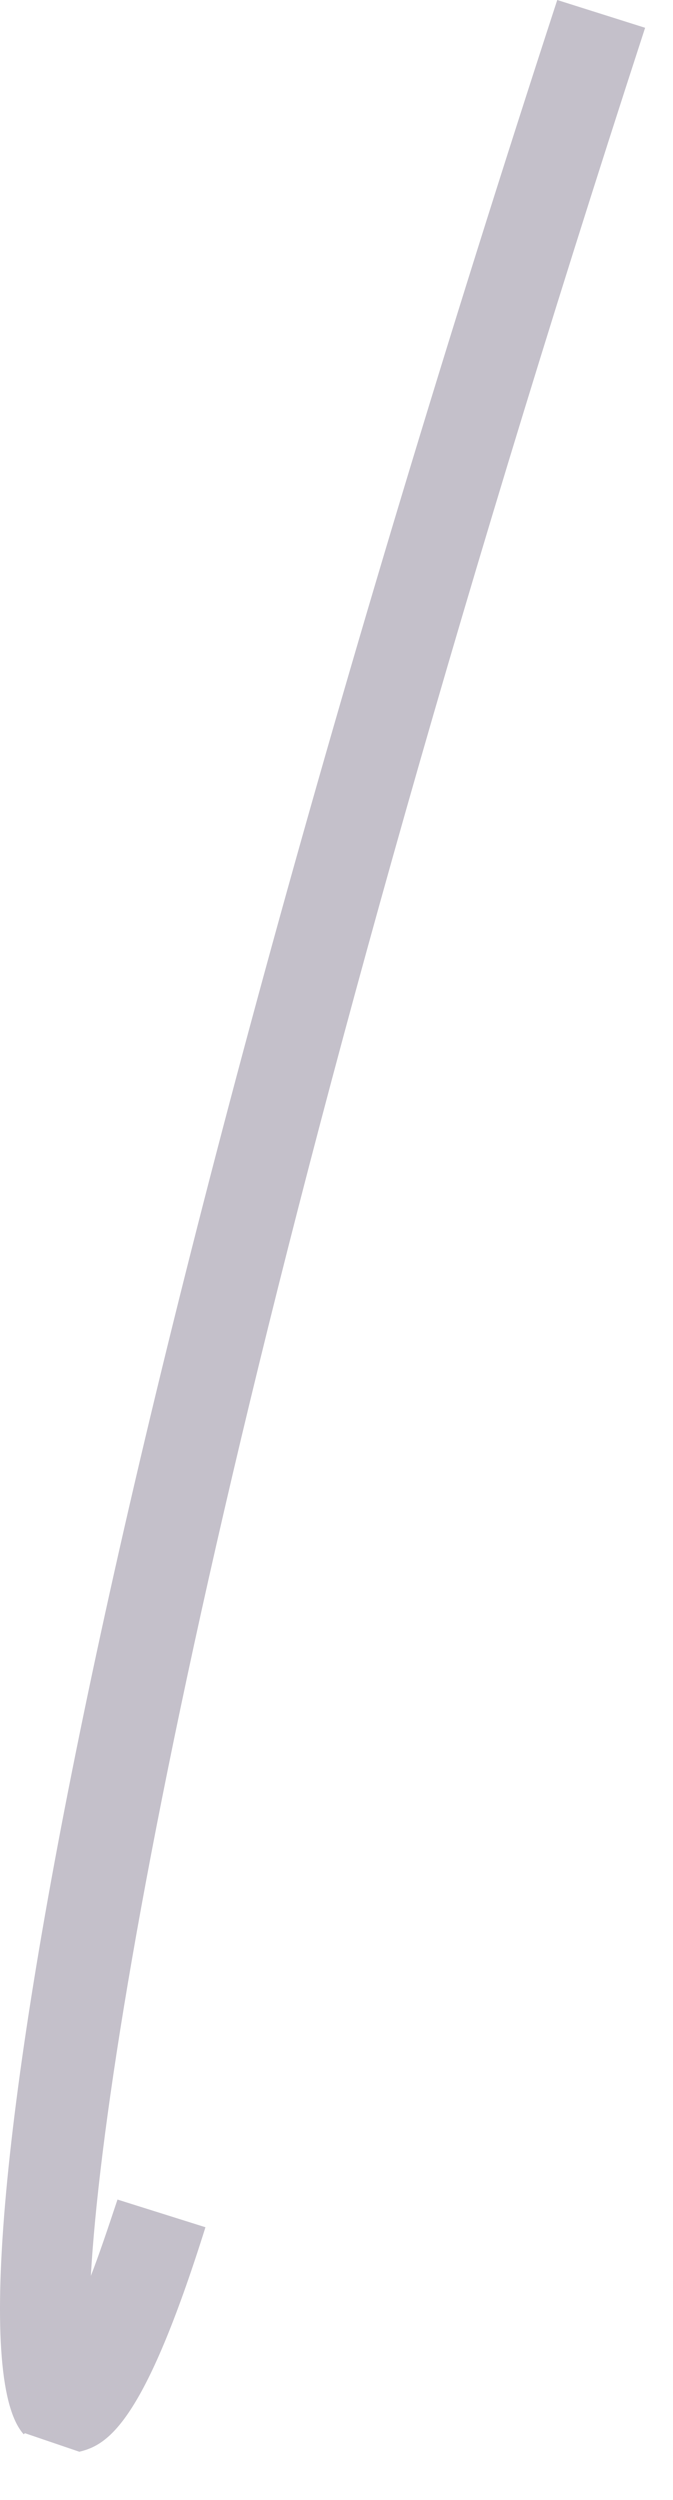 <?xml version="1.0" encoding="utf-8"?>
<svg xmlns="http://www.w3.org/2000/svg" fill="none" height="100%" overflow="visible" preserveAspectRatio="none" style="display: block;" viewBox="0 0 7 26" width="100%">
<path d="M0.247 25.318C-0.716 24.259 1.138 14.284 5.796 0L6.71 0.289C2.57 13.008 1.102 20.878 0.945 23.67C1.029 23.453 1.114 23.201 1.222 22.876L2.137 23.164C1.499 25.198 1.126 25.427 0.825 25.499L0.259 25.306L0.247 25.318Z" fill="#392C4E" fill-opacity="0.3" id="Vector"/>
</svg>